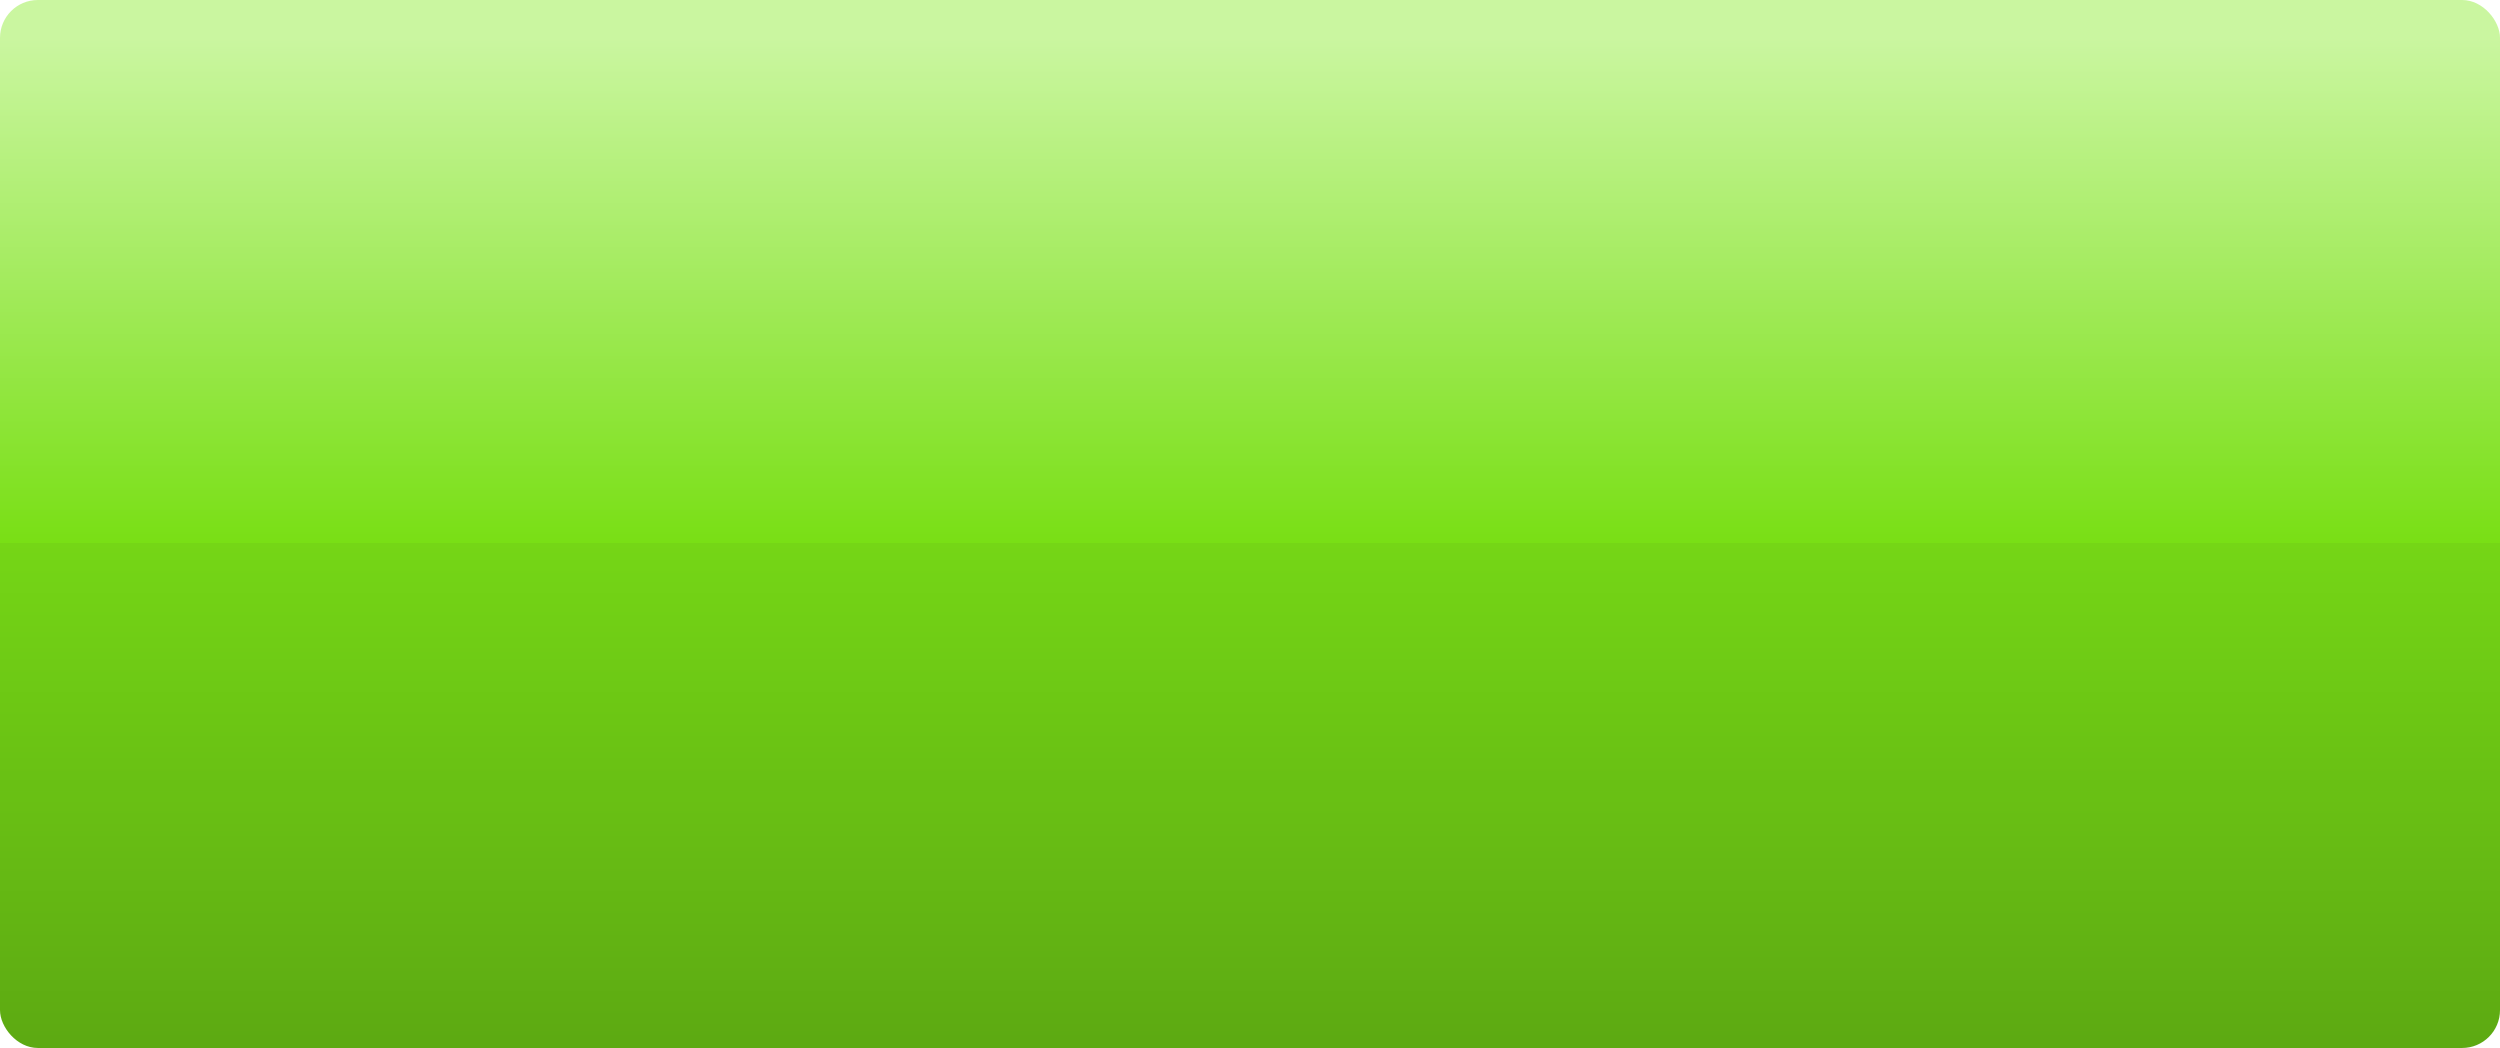 <?xml version="1.0" encoding="UTF-8" standalone="no"?>
<!-- Created with Inkscape (http://www.inkscape.org/) -->
<svg
    xmlns:inkscape="http://www.inkscape.org/namespaces/inkscape"
    xmlns:rdf="http://www.w3.org/1999/02/22-rdf-syntax-ns#"
    xmlns="http://www.w3.org/2000/svg"
    xmlns:sodipodi="http://sodipodi.sourceforge.net/DTD/sodipodi-0.dtd"
    xmlns:cc="http://web.resource.org/cc/"
    xmlns:xlink="http://www.w3.org/1999/xlink"
    xmlns:dc="http://purl.org/dc/elements/1.1/"
    xmlns:svg="http://www.w3.org/2000/svg"
    xmlns:ns1="http://sozi.baierouge.fr"
    id="svg2"
    sodipodi:docname="ryanlerch_green_glossy_button_(gradient_based).svg"
    sodipodi:modified="true"
    viewBox="0 0 198 83"
    sodipodi:version="0.32"
    version="1.0"
    inkscape:output_extension="org.inkscape.output.svg.inkscape"
    inkscape:version="0.45"
    sodipodi:docbase="/home/evans/Desktop"
  >
  <defs
      id="defs4"
    >
    <linearGradient
        id="linearGradient2643"
        y2="405.36"
        gradientUnits="userSpaceOnUse"
        x2="335"
        gradientTransform="translate(-232.57 -317.64)"
        y1="325.36"
        x1="335"
        inkscape:collect="always"
      >
      <stop
          id="stop2639"
          style="stop-color:#caf6a0"
          offset="0"
      />
      <stop
          id="stop2645"
          style="stop-color:#79df15"
          offset=".5"
      />
      <stop
          id="stop2647"
          style="stop-color:#75d616"
          offset=".5"
      />
      <stop
          id="stop2641"
          style="stop-color:#5ca911;stop-opacity:.996"
          offset="1"
      />
    </linearGradient
    >
  </defs
  >
  <sodipodi:namedview
      id="base"
      bordercolor="#666666"
      inkscape:pageshadow="2"
      guidetolerance="10"
      pagecolor="#ffffff"
      gridtolerance="10000"
      inkscape:window-height="626"
      inkscape:zoom="4.1212121"
      objecttolerance="10"
      borderopacity="1.0"
      inkscape:current-layer="layer1"
      inkscape:cx="99"
      inkscape:cy="41.5"
      inkscape:window-y="88"
      inkscape:showpageshadow="false"
      inkscape:window-x="104"
      inkscape:window-width="910"
      inkscape:pageopacity="0.0"
      inkscape:document-units="px"
  />
  <g
      id="layer1"
      inkscape:label="Layer 1"
      inkscape:groupmode="layer"
      transform="translate(-3.429 -4.719)"
    >
    <rect
        id="rect2635"
        style="fill:url(#linearGradient2643)"
        ry="3"
        height="83"
        width="198"
        y="4.719"
        x="3.429"
    />
  </g
  >
</svg
>
